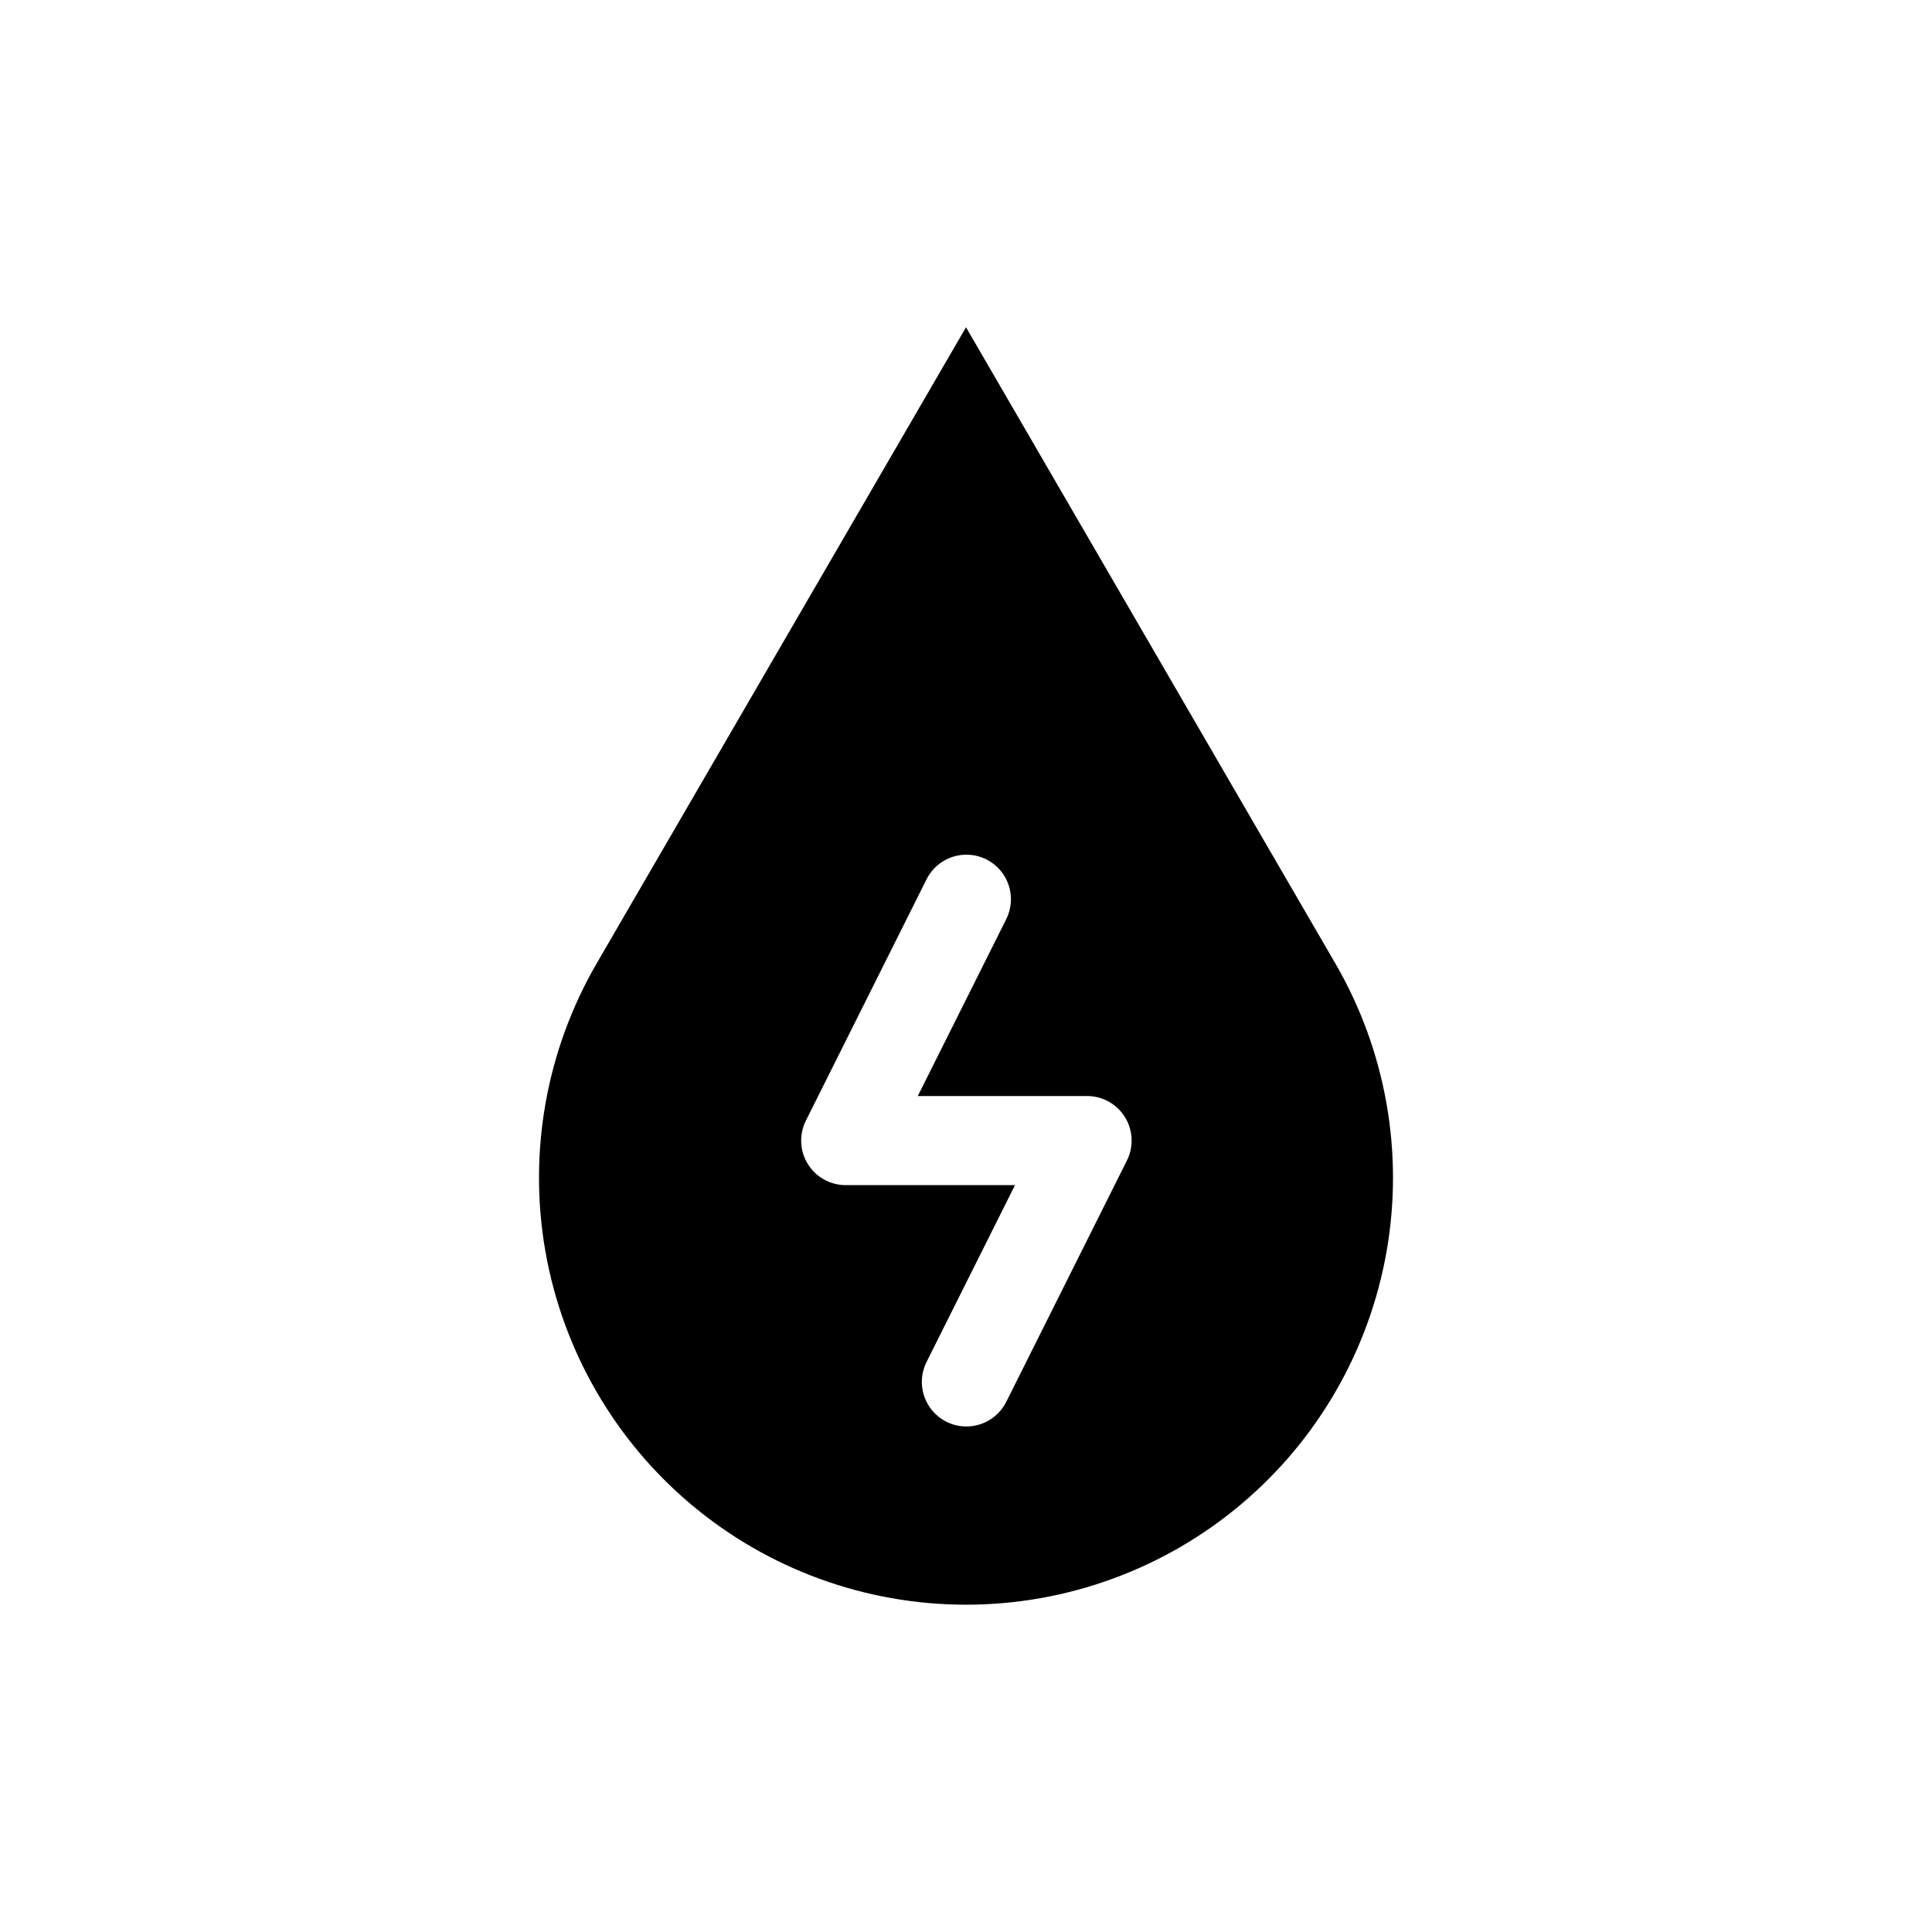 <?xml version="1.0" encoding="UTF-8"?>
<!-- Uploaded to: SVG Repo, www.svgrepo.com, Generator: SVG Repo Mixer Tools -->
<svg fill="#000000" width="800px" height="800px" version="1.1" viewBox="144 144 512 512" xmlns="http://www.w3.org/2000/svg">
 <path d="m497.86 399.29-97.859-168.56-97.863 168.56c-13.371 23.035-18.191 50.051-13.609 76.285 4.586 26.238 18.277 50.02 38.664 67.156 20.391 17.137 46.172 26.531 72.809 26.531 26.633 0 52.414-9.395 72.805-26.531 20.391-17.137 34.082-40.918 38.664-67.156 4.582-26.234-0.234-53.25-13.609-76.285zm-55.215 52.254-31.98 63.961c-2.918 5.832-10.008 8.199-15.84 5.281-5.836-2.918-8.199-10.008-5.281-15.84l23.438-46.871h-44.859c-4.09 0-7.891-2.117-10.043-5.602-2.152-3.481-2.348-7.828-0.516-11.488l31.98-63.961c2.914-5.832 10.008-8.195 15.84-5.281 5.832 2.918 8.195 10.012 5.281 15.844l-23.438 46.867h44.855c4.094 0 7.894 2.121 10.047 5.602 2.152 3.481 2.348 7.828 0.516 11.488z"/>
</svg>